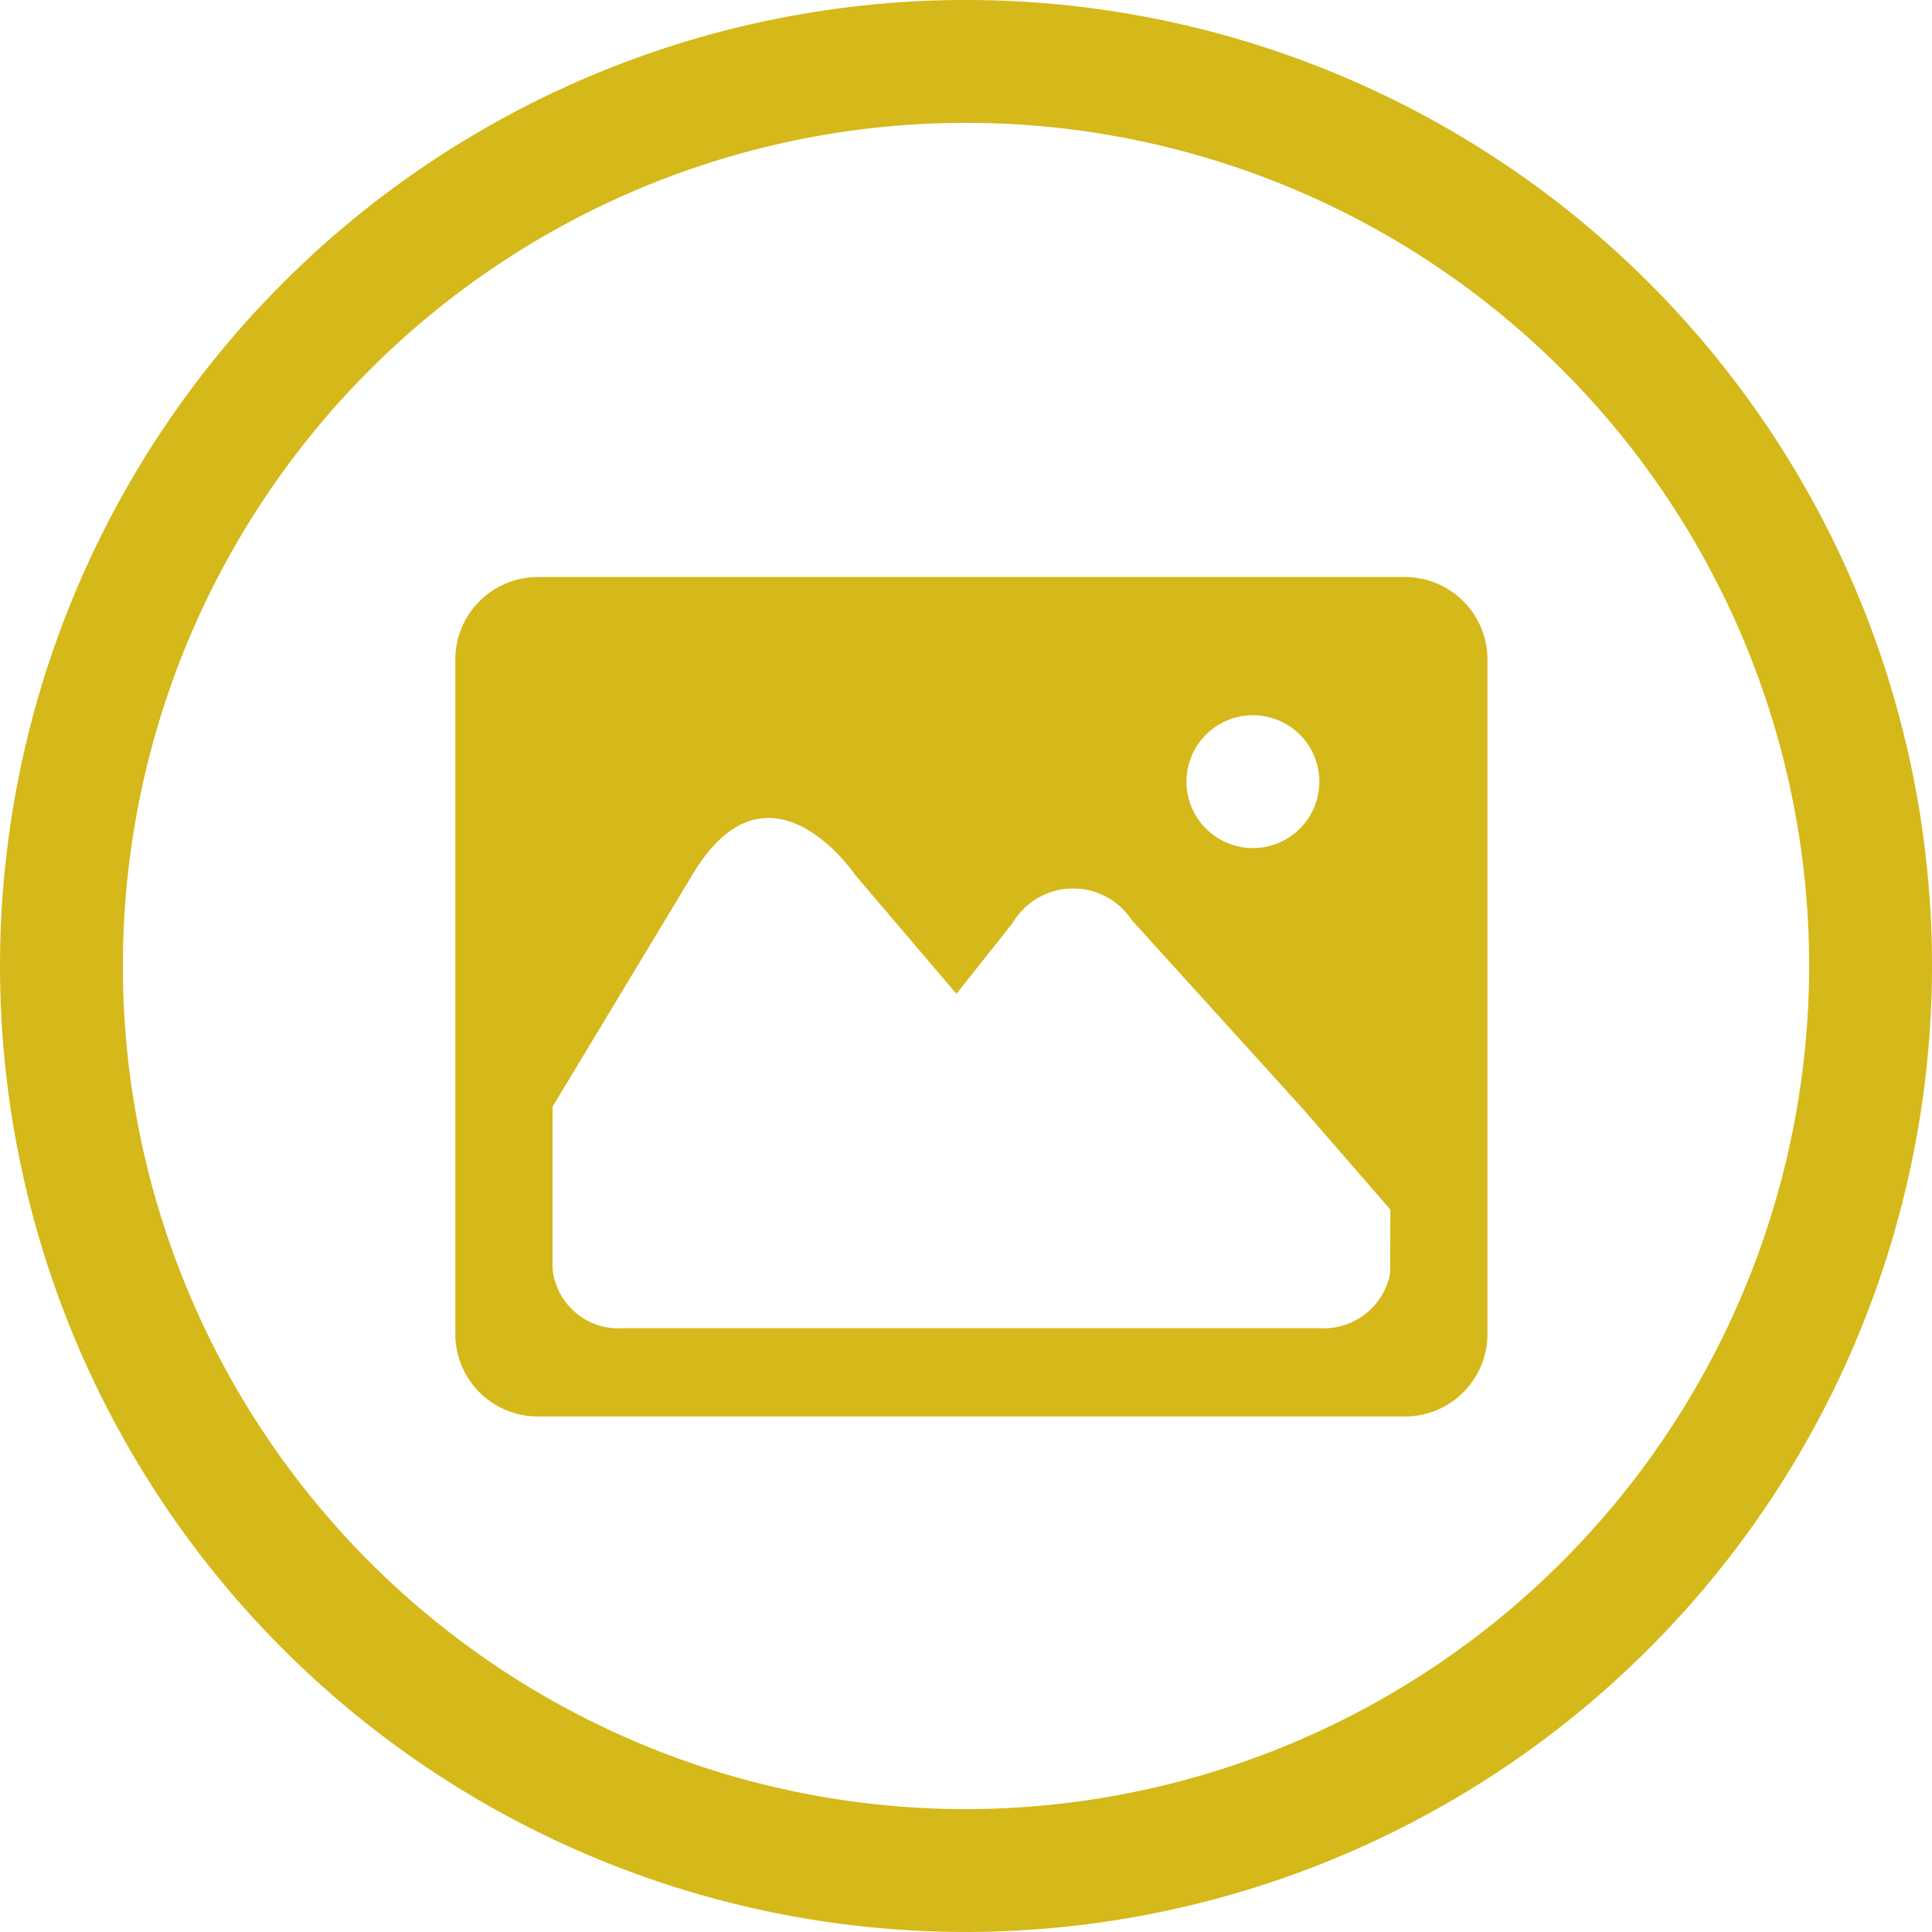 <svg xmlns="http://www.w3.org/2000/svg" width="62.915" height="62.915" viewBox="0 0 62.915 62.915">
  <g id="Group_5862" data-name="Group 5862" transform="translate(-3.556 -3.558)">
    <path id="Path_5822" data-name="Path 5822" d="M1076.29,1105.719a29.457,29.457,0,1,1,29.458-29.458A29.491,29.491,0,0,1,1076.29,1105.719Z" transform="translate(-1041.277 -1041.247)" fill="none" stroke="#d5b819" stroke-width="4"/>
    <path id="Path_5823" data-name="Path 5823" d="M1738.563,1847.352h-28.233a2.689,2.689,0,0,0-2.691,2.688V1872a2.69,2.69,0,0,0,2.691,2.689h28.233a2.689,2.689,0,0,0,2.688-2.689v-21.96A2.688,2.688,0,0,0,1738.563,1847.352Zm-4.951,4.5a2.163,2.163,0,1,1-2.162,2.161A2.162,2.162,0,0,1,1733.612,1851.852Zm4.473,18.027a1.366,1.366,0,0,1-.01.168v.011a2.2,2.2,0,0,1-2.309,1.753h-22.638a2.154,2.154,0,0,1-2.322-1.933V1864.6l4.552-7.55c2.485-4.167,5.3,0,5.3,0l3.3,3.874,1.826-2.3a2.289,2.289,0,0,1,3.885-.1l5.62,6.2,2.8,3.228-.007,1.791C1738.081,1869.784,1738.085,1869.831,1738.085,1869.88Z" transform="translate(-1689.256 -1825.003)" fill="#d5b819"/>
  </g>
</svg>
